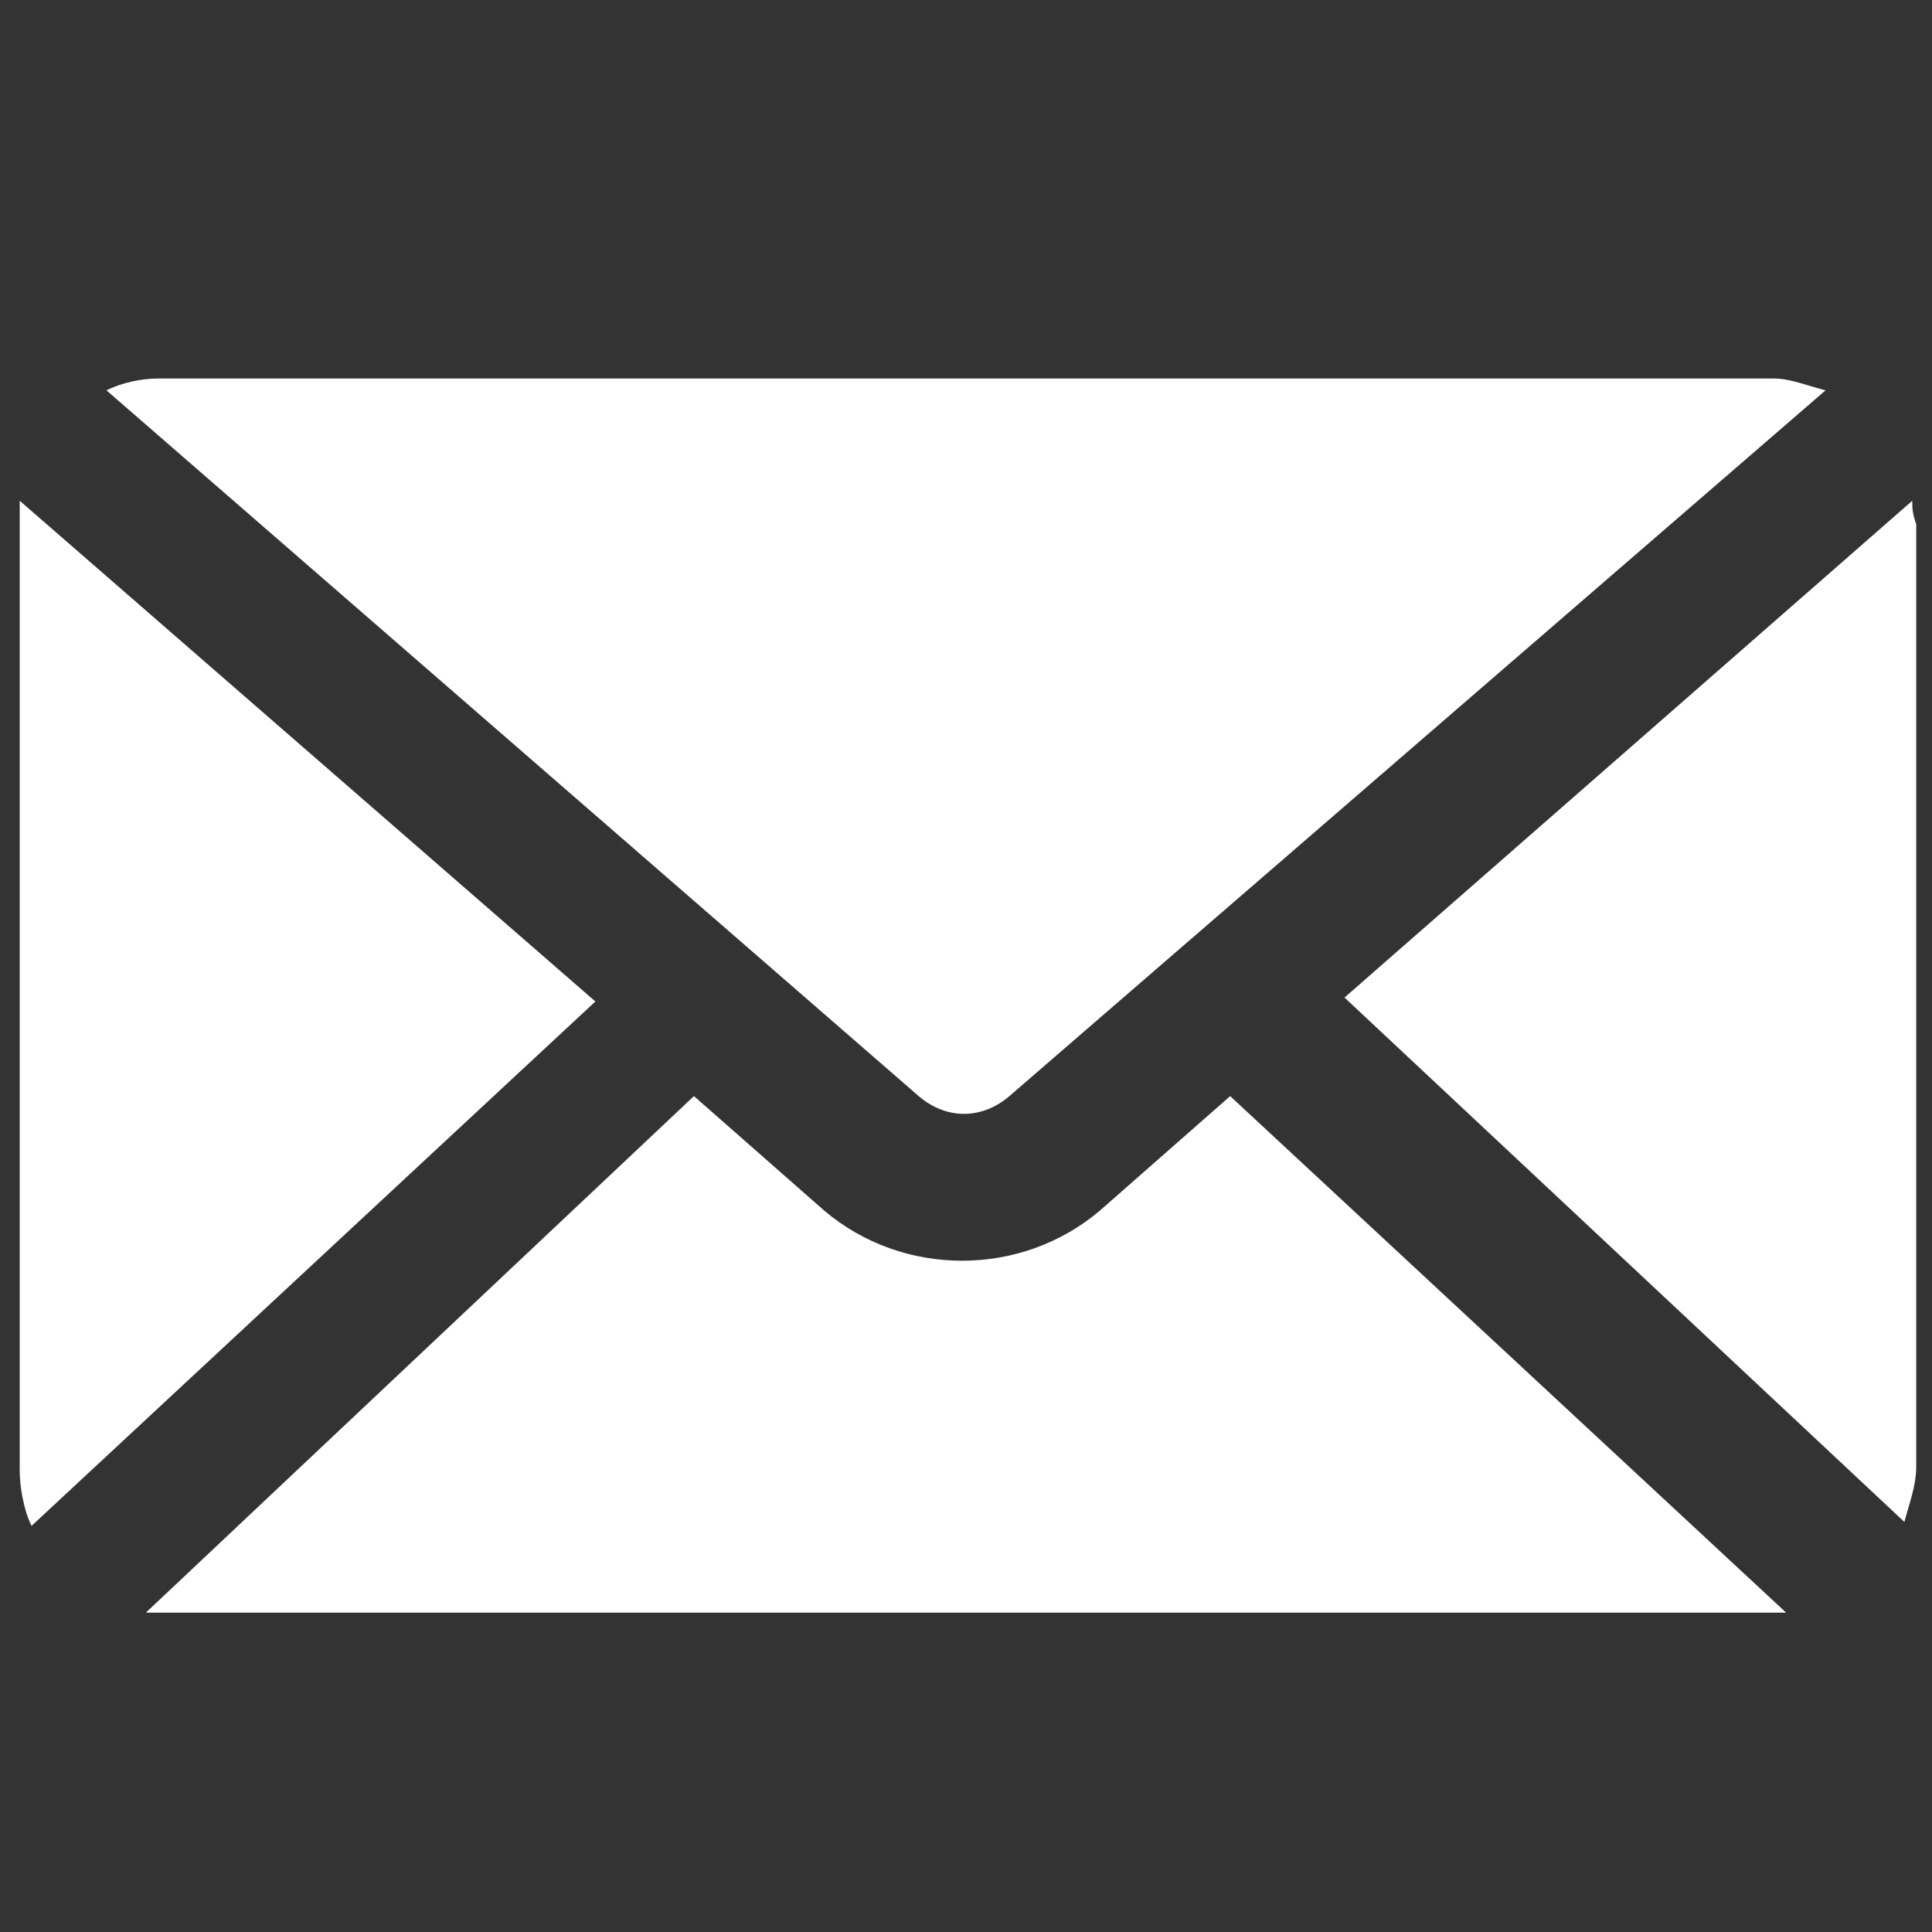 <?xml version="1.0" encoding="utf-8"?>
<!-- Generator: Adobe Illustrator 25.0.0, SVG Export Plug-In . SVG Version: 6.00 Build 0)  -->
<svg version="1.1" id="Capa_1" xmlns="http://www.w3.org/2000/svg" xmlns:xlink="http://www.w3.org/1999/xlink" x="0px" y="0px"
	 viewBox="0 0 49 49" style="enable-background:new 0 0 49 49;" xml:space="preserve">
<rect x="0" y="0" width="49" height="49" fill="#333333" stroke="none"/>
<style type="text/css">
	.st0{display:none;fill:#0F666F;}
	.st1{fill:#FFFFFF;}
</style>
<path class="st0" d="M38.8,15.8c-0.3,0-0.8,0.3-1.1,0.3l-8.1,6.7v-3c0-2.2-1.6-3.8-3.8-3.8H12.1c-2.2,0-3.8,1.6-3.8,3.8v6.7
	c0,0.5,0.5,1.1,1.1,1.1c0.5,0,0.8-0.5,0.8-1.3v-6.5c0-0.8,0.8-1.6,1.6-1.6h14c0.8,0,1.6,0.8,1.6,1.6v9.4c0,0.8-0.8,1.6-1.6,1.6h-11
	c-0.5,0-1.1,0.5-1.1,1.1c0,0.6,0.5,1.1,1.1,1.1h11.3c2.2,0,3.8-1.6,3.8-3.8v-3L38,33c0.3,0.3,0.8,0.3,1.1,0.3l0,0
	c0.5,0,0.8-0.3,1.1-0.5c0.3-0.3,0.5-0.8,0.5-1.3v-14C40.4,16.6,39.6,15.8,38.8,15.8z M38.5,30.6L31,24.4l7.5-6.2V30.6z"/>
<path class="st1" d="M4,9.6c-0.4,0-0.9,0.1-1.3,0.3l20.6,17.9c0.7,0.6,1.6,0.6,2.3,0L46.3,9.9c-0.4-0.1-0.9-0.3-1.3-0.3H4z
	 M0.5,12.7c0,0.1,0,0.3,0,0.6v24c0,0.4,0.1,1,0.3,1.4l14.3-13.3L0.5,12.7L0.5,12.7z M48.5,12.7L34.1,25.3l14.2,13.3
	c0.1-0.4,0.3-0.9,0.3-1.4V13.3C48.5,13,48.5,12.9,48.5,12.7L48.5,12.7z M31.2,27.8l-3.3,2.9c-2,1.7-5,1.7-7,0l-3.3-2.9L3.7,40.9
	c0.1,0,0.3,0,0.4,0h40.9c0.1,0,0.3,0,0.3,0L31.2,27.8L31.2,27.8z"/>
</svg>
